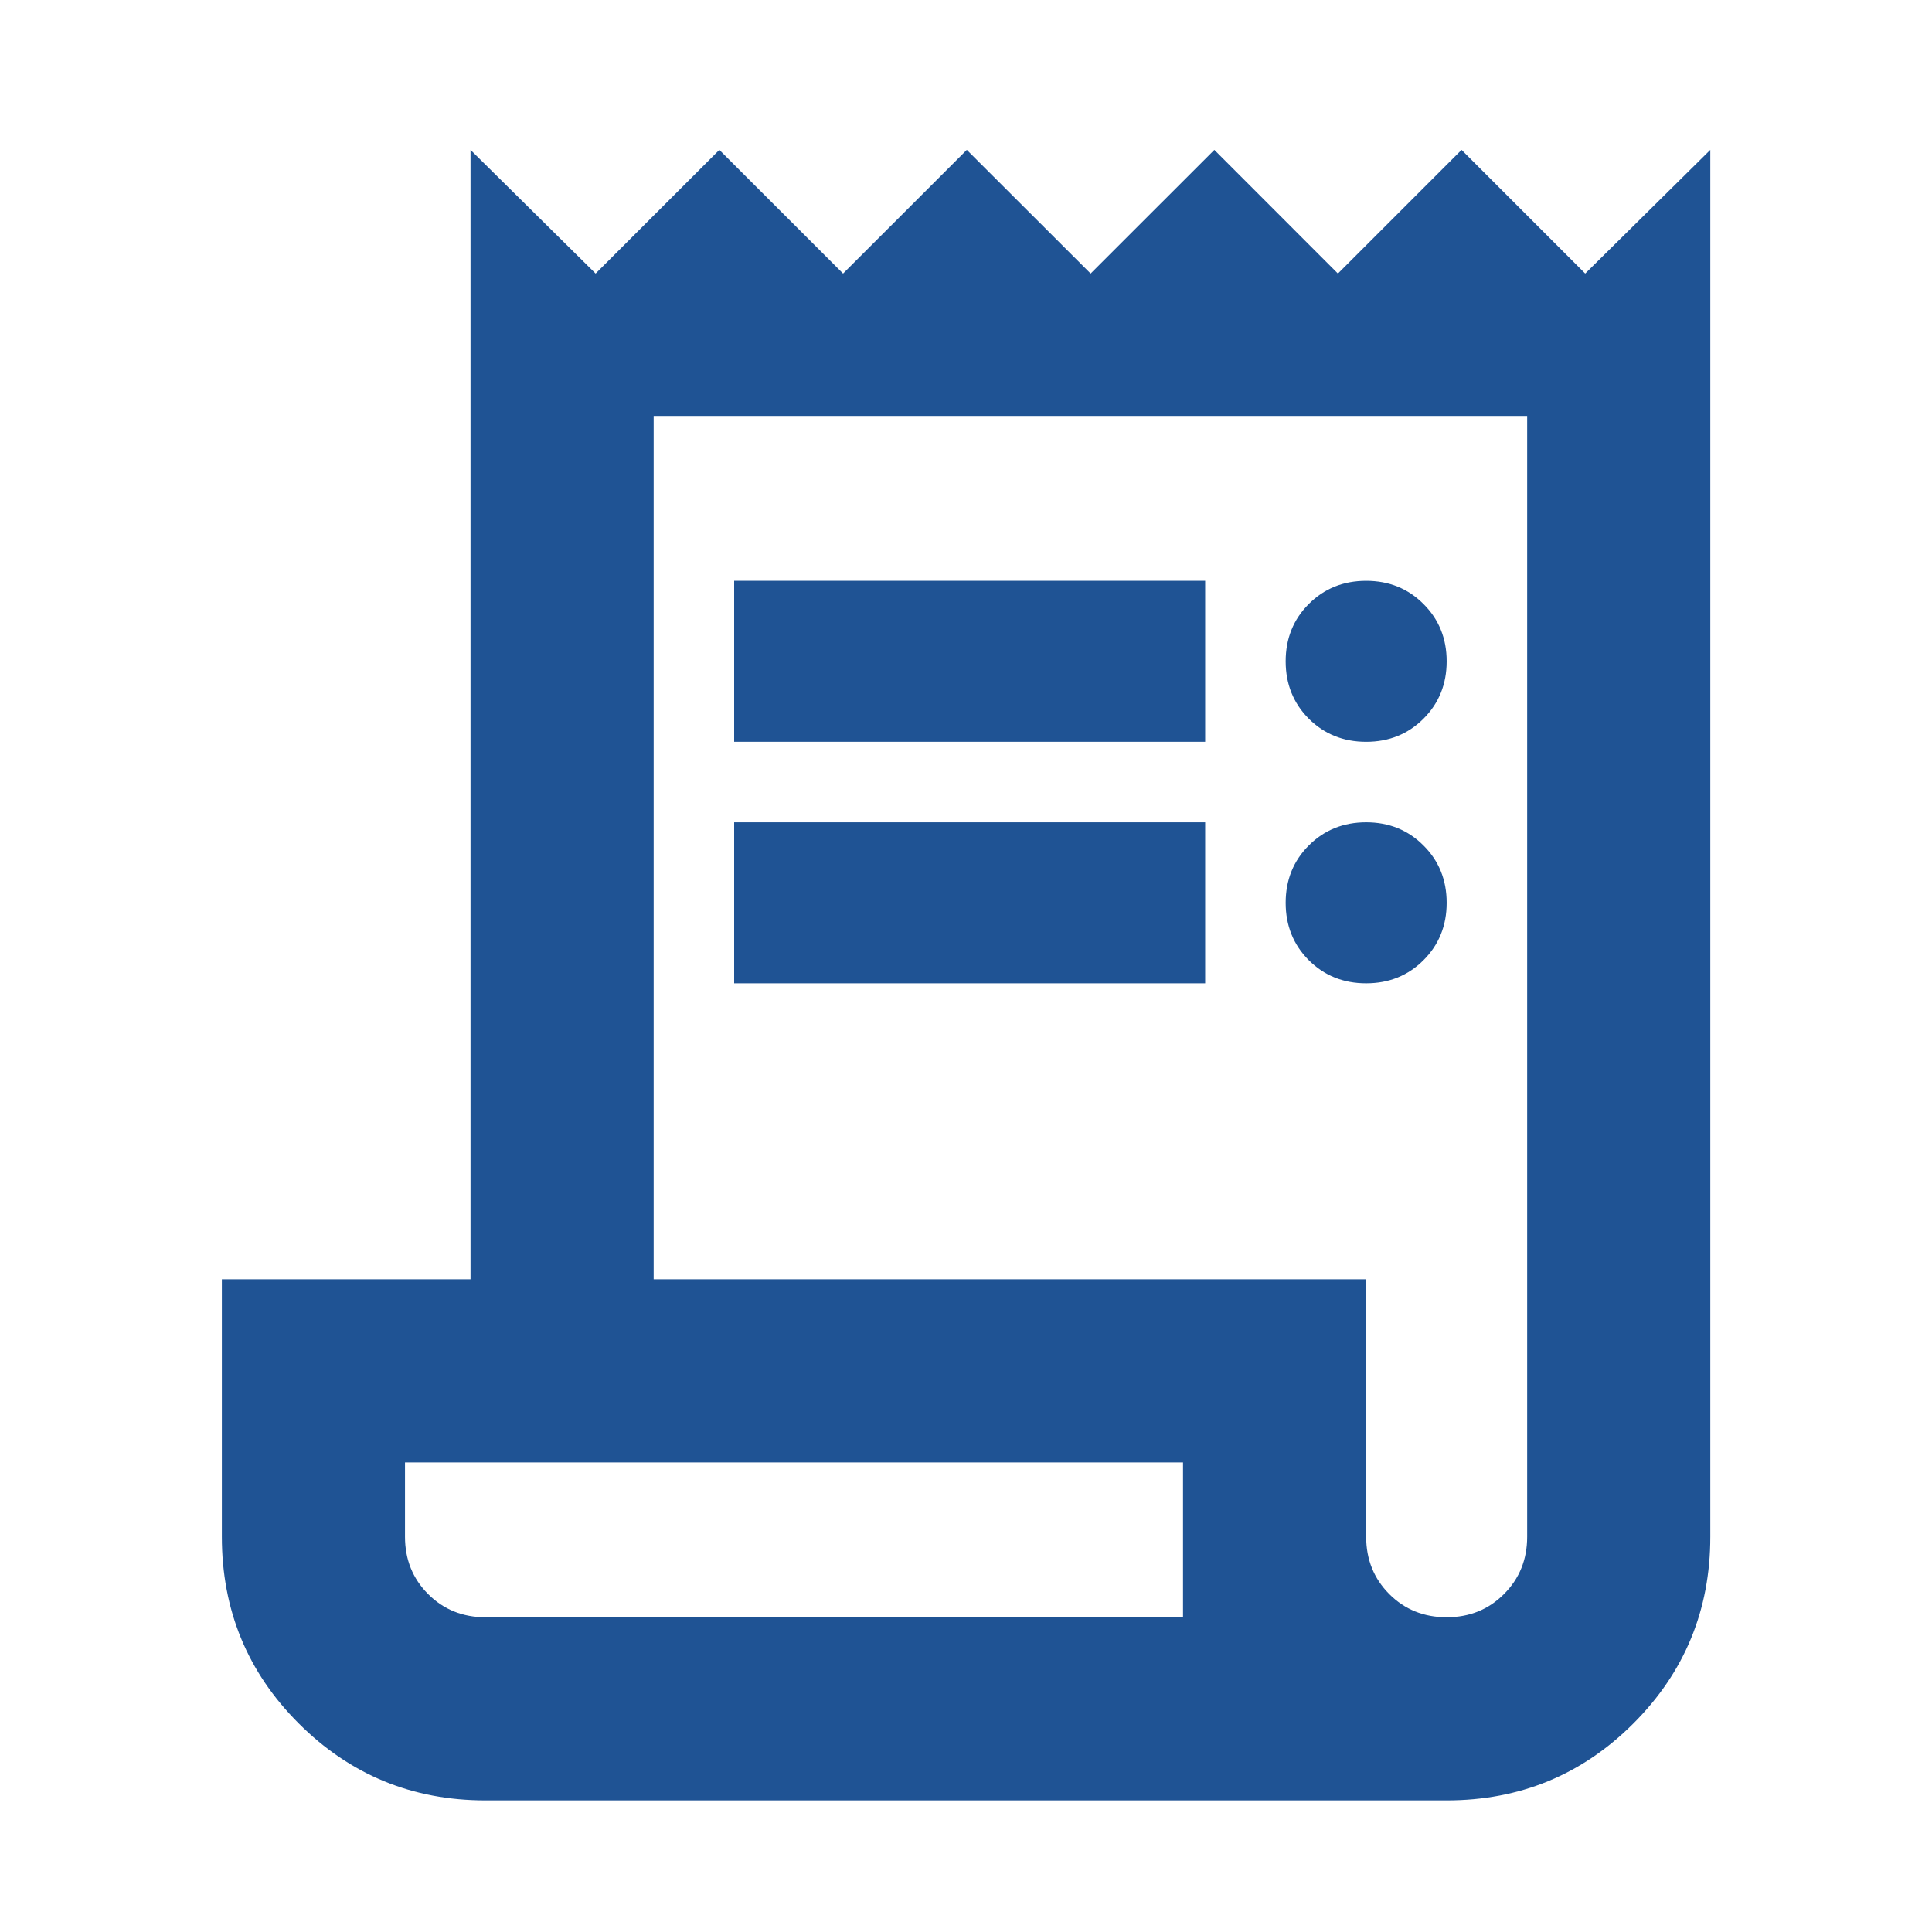 <svg width="24" height="24" viewBox="0 0 24 24" fill="none" xmlns="http://www.w3.org/2000/svg">
<mask id="mask0_42_1588" style="mask-type:alpha" maskUnits="userSpaceOnUse" x="0" y="0" width="24" height="24">
<rect width="24" height="24" fill="#D9D9D9"/>
</mask>
<g mask="url(#mask0_42_1588)">
<path d="M6.031 22.365C5.121 22.365 4.348 22.046 3.711 21.409C3.074 20.773 2.756 19.999 2.756 19.09V15.892H5.845V1.862L7.399 3.398L8.936 1.862L10.473 3.398L12.01 1.862L13.548 3.398L15.085 1.862L16.62 3.398L18.156 1.862L19.692 3.398L21.246 1.862V19.09C21.246 19.999 20.927 20.773 20.291 21.409C19.654 22.046 18.881 22.365 17.971 22.365H6.031ZM17.971 20.09C18.254 20.09 18.492 19.994 18.683 19.802C18.875 19.61 18.971 19.373 18.971 19.09V5.167H8.12V15.892H16.971V19.09C16.971 19.373 17.067 19.61 17.258 19.802C17.45 19.994 17.688 20.09 17.971 20.09ZM9.12 9.215V7.215H14.971V9.215H9.12ZM9.12 12.215V10.215H14.971V12.215H9.12ZM16.971 9.215C16.688 9.215 16.45 9.119 16.258 8.928C16.067 8.736 15.971 8.498 15.971 8.215C15.971 7.932 16.067 7.694 16.258 7.503C16.45 7.311 16.688 7.215 16.971 7.215C17.254 7.215 17.492 7.311 17.683 7.503C17.875 7.694 17.971 7.932 17.971 8.215C17.971 8.498 17.875 8.736 17.683 8.928C17.492 9.119 17.254 9.215 16.971 9.215ZM16.971 12.215C16.688 12.215 16.45 12.119 16.258 11.928C16.067 11.736 15.971 11.498 15.971 11.215C15.971 10.932 16.067 10.694 16.258 10.503C16.45 10.311 16.688 10.215 16.971 10.215C17.254 10.215 17.492 10.311 17.683 10.503C17.875 10.694 17.971 10.932 17.971 11.215C17.971 11.498 17.875 11.736 17.683 11.928C17.492 12.119 17.254 12.215 16.971 12.215ZM6.031 20.09H14.696V18.167H5.031V19.09C5.031 19.373 5.127 19.61 5.318 19.802C5.51 19.994 5.748 20.09 6.031 20.09Z" fill="#1F5394"/>
</g>
</svg>
